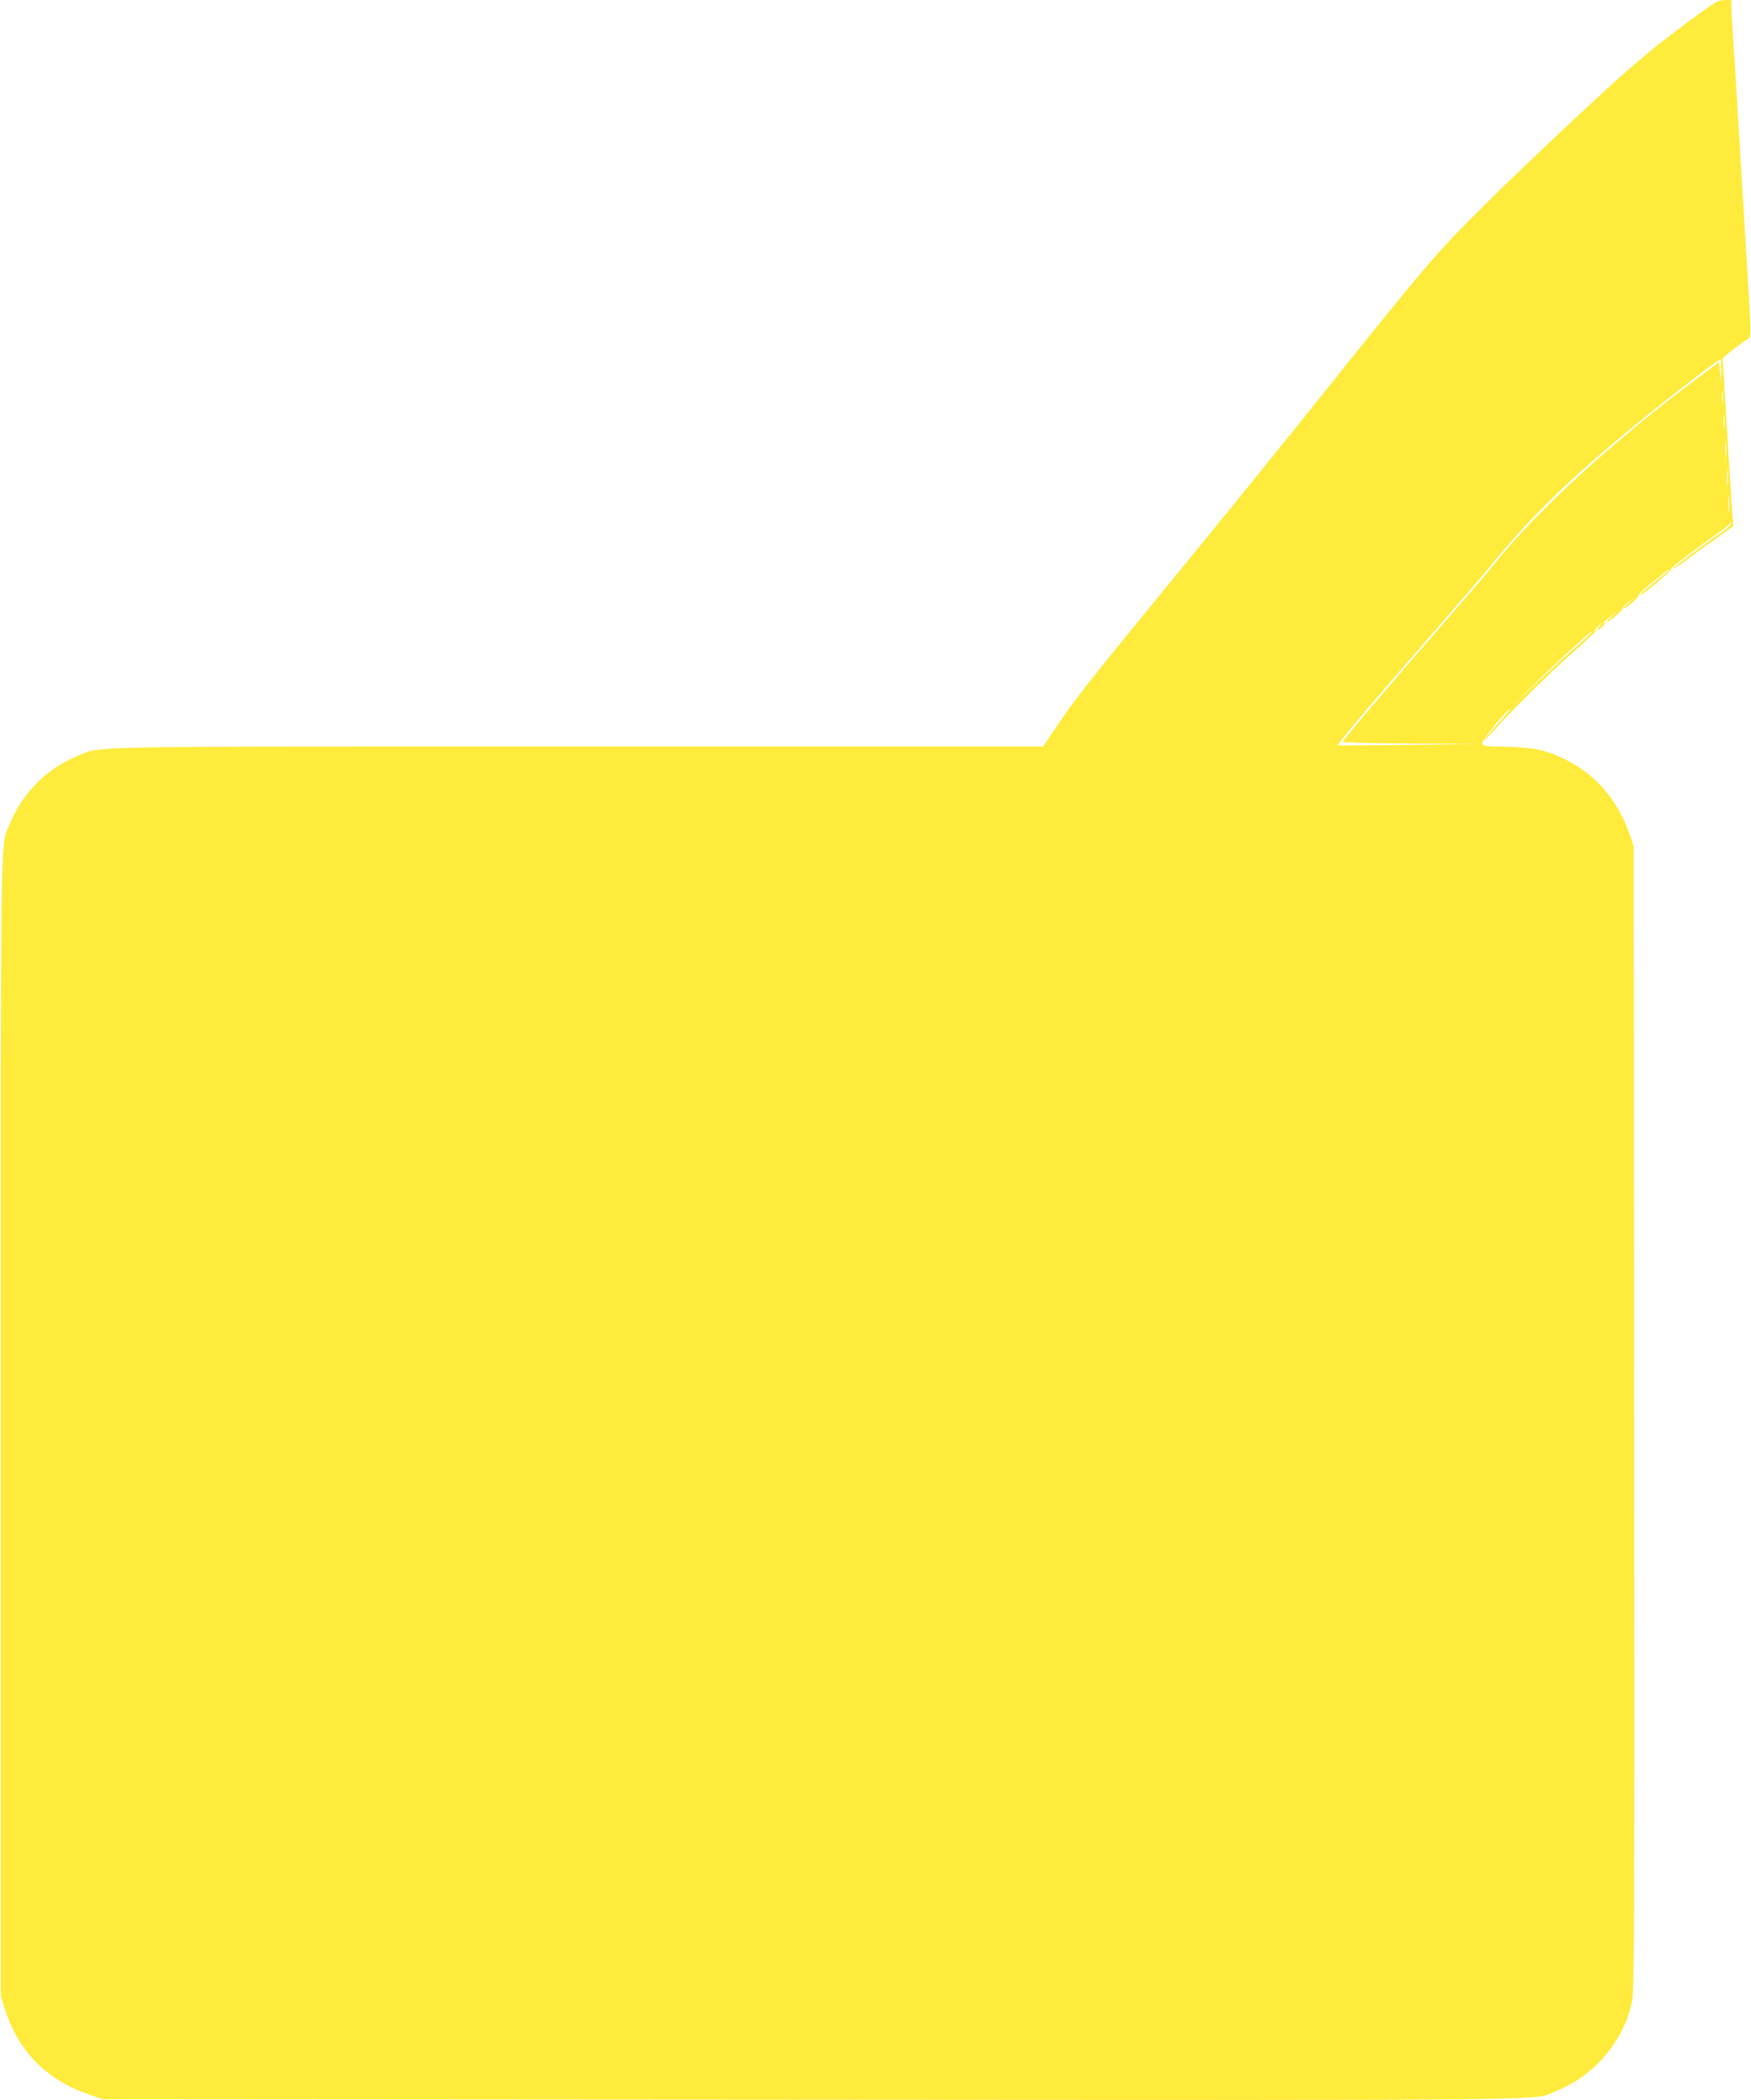 <?xml version="1.0" standalone="no"?>
<!DOCTYPE svg PUBLIC "-//W3C//DTD SVG 20010904//EN"
 "http://www.w3.org/TR/2001/REC-SVG-20010904/DTD/svg10.dtd">
<svg version="1.0" xmlns="http://www.w3.org/2000/svg"
 width="1067pt" height="1280pt" viewBox="0 0 1067 1280"
 preserveAspectRatio="xMidYMid meet">
<g transform="translate(0,1280) scale(0.1,-0.1)"
fill="#ffeb3b" stroke="none">
<path d="M10314 12687 c-177 -131 -257 -195 -374 -296 -163 -141 -627 -577
-889 -836 -293 -290 -355 -362 -1001 -1170 -211 -264 -564 -700 -785 -970
-628 -767 -705 -863 -810 -1019 l-99 -146 -2837 0 c-3120 0 -2898 4 -3054 -61
-182 -76 -328 -223 -404 -408 -60 -145 -56 132 -56 -3661 l0 -3485 23 -75 c83
-263 252 -436 517 -527 l80 -28 4320 -3 c4727 -3 4390 -7 4538 53 233 93 413
306 462 546 14 66 15 471 13 3559 l-3 3485 -31 87 c-69 192 -200 344 -374 433
-123 62 -189 77 -362 83 -155 4 -157 5 -155 27 2 21 153 203 170 204 5 1 -29
-40 -75 -90 -46 -49 -84 -96 -86 -102 -2 -7 23 17 54 53 115 129 342 354 487
482 137 123 165 150 135 132 -7 -4 -2 5 11 19 14 15 27 27 29 27 3 0 -3 -9
-13 -20 -10 -11 -14 -20 -8 -20 5 0 20 12 34 27 13 14 18 23 12 19 -29 -16
-10 5 40 44 l52 42 -45 -41 c-25 -23 -41 -41 -37 -41 14 0 97 71 94 82 -1 5
18 25 43 45 l45 36 -45 -41 c-25 -23 -41 -42 -37 -42 15 0 97 72 92 80 -3 5
30 37 72 71 43 34 86 69 96 77 9 8 17 13 17 9 0 -3 -41 -38 -90 -77 -50 -40
-89 -74 -86 -77 7 -7 191 147 188 158 -2 8 121 103 290 222 36 26 69 52 71 59
4 9 6 8 6 -2 0 -8 -25 -33 -57 -54 -127 -87 -303 -219 -298 -223 2 -3 40 22
83 54 43 33 125 92 182 132 l103 74 -6 76 c-3 42 -18 269 -32 505 -14 236 -26
434 -27 439 -2 8 113 97 162 126 11 7 10 65 -8 352 -11 189 -30 495 -41 679
-32 539 -40 667 -50 815 -5 77 -10 157 -10 178 l0 37 -42 -1 c-39 0 -59 -12
-194 -112z m174 -2149 l-1 -73 -6 64 -6 64 -120 -90 c-531 -396 -985 -812
-1251 -1143 -37 -47 -190 -225 -339 -395 -288 -330 -578 -671 -583 -686 -2 -5
178 -10 420 -11 l423 -3 -435 -5 c-239 -3 -437 -4 -439 -3 -7 4 249 306 609
718 130 149 267 308 305 355 271 332 510 563 954 924 193 156 452 355 464 356
4 0 6 -33 5 -72z m9 -190 c-2 -18 -4 -4 -4 32 0 36 2 50 4 33 2 -18 2 -48 0
-65z m10 -155 c-2 -21 -4 -6 -4 32 0 39 2 55 4 38 2 -18 2 -50 0 -70z m10
-175 c-2 -24 -4 -5 -4 42 0 47 2 66 4 43 2 -24 2 -62 0 -85z m10 -170 c-2 -24
-4 -7 -4 37 0 44 2 63 4 43 2 -21 2 -57 0 -80z m10 -160 c-2 -24 -4 -7 -4 37
0 44 2 63 4 43 2 -21 2 -57 0 -80z m-837 -742 c0 -2 -53 -51 -117 -107 -65
-57 -176 -160 -248 -228 l-130 -124 130 129 c107 107 353 333 363 334 1 0 2
-2 2 -4z"/>
</g>
</svg>
